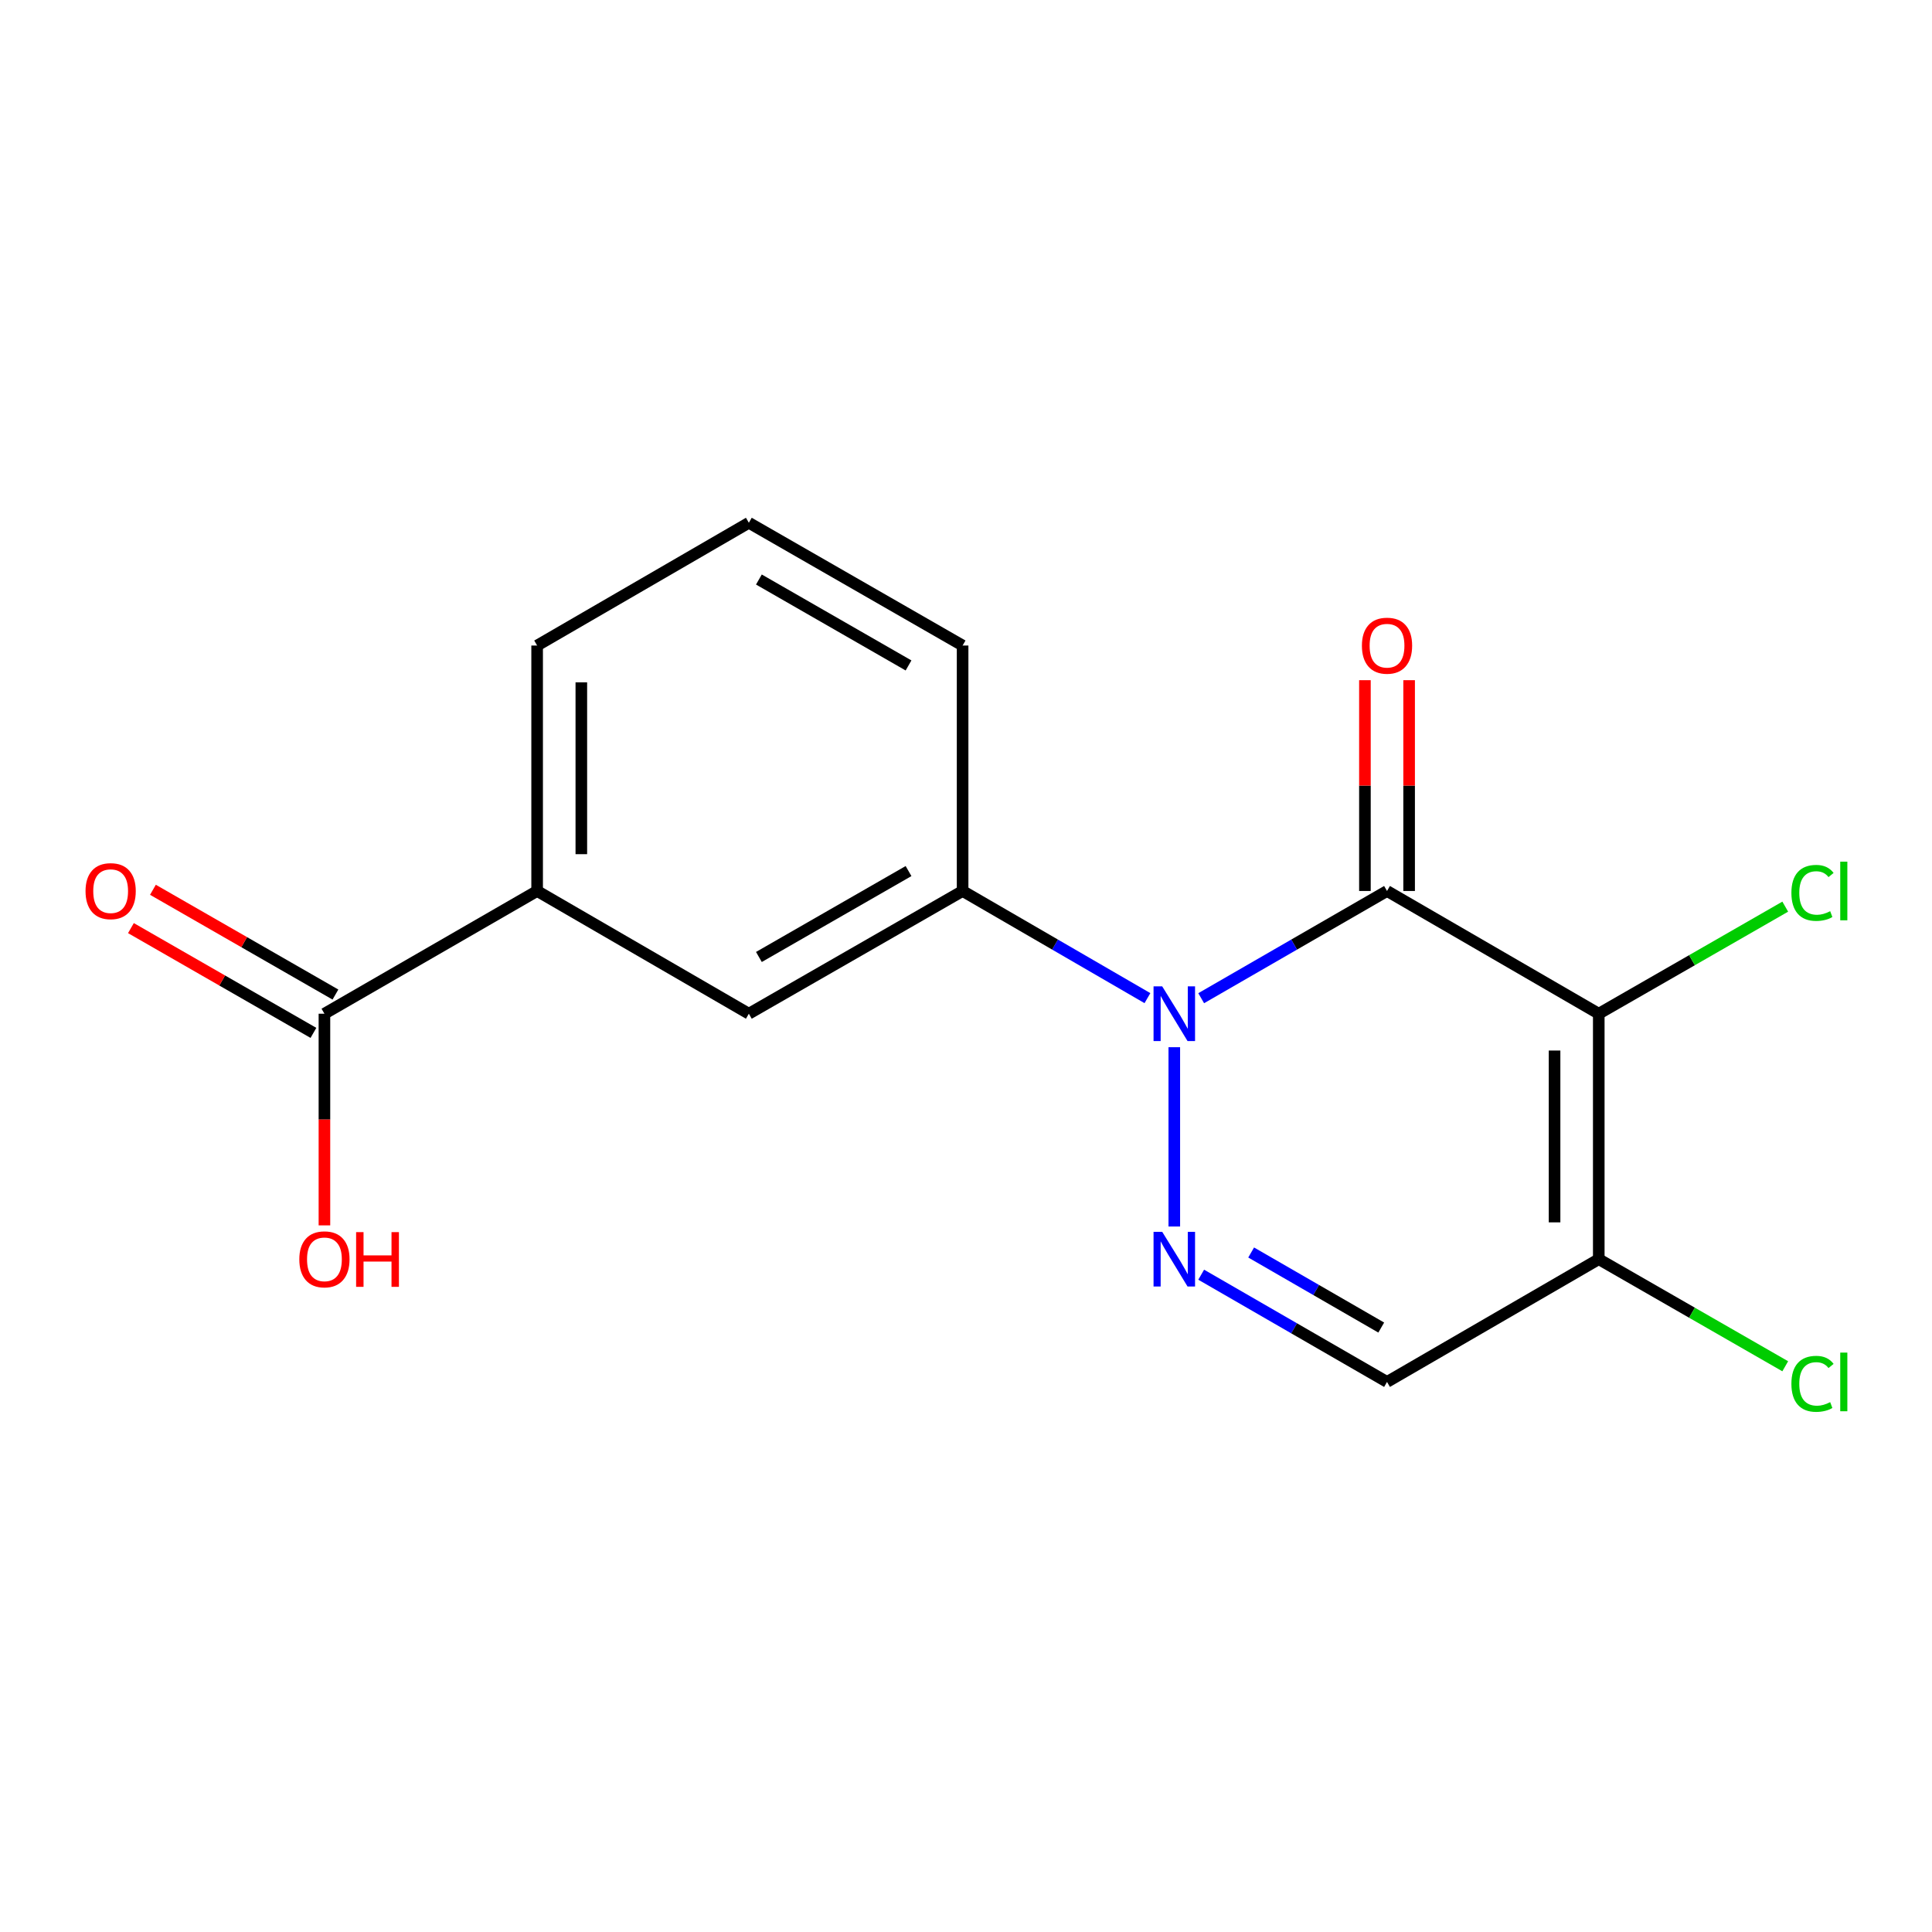 <?xml version='1.0' encoding='iso-8859-1'?>
<svg version='1.1' baseProfile='full'
              xmlns='http://www.w3.org/2000/svg'
                      xmlns:rdkit='http://www.rdkit.org/xml'
                      xmlns:xlink='http://www.w3.org/1999/xlink'
                  xml:space='preserve'
width='1000px' height='1000px' viewBox='0 0 1000 1000'>
<!-- END OF HEADER -->
<rect style='opacity:1.0;fill:#FFFFFF;stroke:none' width='1000' height='1000' x='0' y='0'> </rect>
<path class='bond-0' d='M 717.921,461.174 L 669.827,488.922' style='fill:none;fill-rule:evenodd;stroke:#000000;stroke-width:6px;stroke-linecap:butt;stroke-linejoin:miter;stroke-opacity:1' />
<path class='bond-0' d='M 669.827,488.922 L 621.733,516.669' style='fill:none;fill-rule:evenodd;stroke:#0000FF;stroke-width:6px;stroke-linecap:butt;stroke-linejoin:miter;stroke-opacity:1' />
<path class='bond-1' d='M 717.921,461.174 L 827.519,524.699' style='fill:none;fill-rule:evenodd;stroke:#000000;stroke-width:6px;stroke-linecap:butt;stroke-linejoin:miter;stroke-opacity:1' />
<path class='bond-9' d='M 729.36,461.174 L 729.36,406.618' style='fill:none;fill-rule:evenodd;stroke:#000000;stroke-width:6px;stroke-linecap:butt;stroke-linejoin:miter;stroke-opacity:1' />
<path class='bond-9' d='M 729.36,406.618 L 729.36,352.062' style='fill:none;fill-rule:evenodd;stroke:#FF0000;stroke-width:6px;stroke-linecap:butt;stroke-linejoin:miter;stroke-opacity:1' />
<path class='bond-9' d='M 706.482,461.174 L 706.482,406.618' style='fill:none;fill-rule:evenodd;stroke:#000000;stroke-width:6px;stroke-linecap:butt;stroke-linejoin:miter;stroke-opacity:1' />
<path class='bond-9' d='M 706.482,406.618 L 706.482,352.062' style='fill:none;fill-rule:evenodd;stroke:#FF0000;stroke-width:6px;stroke-linecap:butt;stroke-linejoin:miter;stroke-opacity:1' />
<path class='bond-2' d='M 607.815,542.035 L 607.815,634.844' style='fill:none;fill-rule:evenodd;stroke:#0000FF;stroke-width:6px;stroke-linecap:butt;stroke-linejoin:miter;stroke-opacity:1' />
<path class='bond-5' d='M 593.909,516.636 L 546.076,488.905' style='fill:none;fill-rule:evenodd;stroke:#0000FF;stroke-width:6px;stroke-linecap:butt;stroke-linejoin:miter;stroke-opacity:1' />
<path class='bond-5' d='M 546.076,488.905 L 498.243,461.174' style='fill:none;fill-rule:evenodd;stroke:#000000;stroke-width:6px;stroke-linecap:butt;stroke-linejoin:miter;stroke-opacity:1' />
<path class='bond-3' d='M 827.519,524.699 L 827.519,651.747' style='fill:none;fill-rule:evenodd;stroke:#000000;stroke-width:6px;stroke-linecap:butt;stroke-linejoin:miter;stroke-opacity:1' />
<path class='bond-3' d='M 804.641,543.756 L 804.641,632.69' style='fill:none;fill-rule:evenodd;stroke:#000000;stroke-width:6px;stroke-linecap:butt;stroke-linejoin:miter;stroke-opacity:1' />
<path class='bond-10' d='M 827.519,524.699 L 875.778,496.987' style='fill:none;fill-rule:evenodd;stroke:#000000;stroke-width:6px;stroke-linecap:butt;stroke-linejoin:miter;stroke-opacity:1' />
<path class='bond-10' d='M 875.778,496.987 L 924.037,469.276' style='fill:none;fill-rule:evenodd;stroke:#00CC00;stroke-width:6px;stroke-linecap:butt;stroke-linejoin:miter;stroke-opacity:1' />
<path class='bond-17' d='M 621.733,659.778 L 669.827,687.531' style='fill:none;fill-rule:evenodd;stroke:#0000FF;stroke-width:6px;stroke-linecap:butt;stroke-linejoin:miter;stroke-opacity:1' />
<path class='bond-17' d='M 669.827,687.531 L 717.921,715.284' style='fill:none;fill-rule:evenodd;stroke:#000000;stroke-width:6px;stroke-linecap:butt;stroke-linejoin:miter;stroke-opacity:1' />
<path class='bond-17' d='M 647.596,648.289 L 681.262,667.716' style='fill:none;fill-rule:evenodd;stroke:#0000FF;stroke-width:6px;stroke-linecap:butt;stroke-linejoin:miter;stroke-opacity:1' />
<path class='bond-17' d='M 681.262,667.716 L 714.927,687.143' style='fill:none;fill-rule:evenodd;stroke:#000000;stroke-width:6px;stroke-linecap:butt;stroke-linejoin:miter;stroke-opacity:1' />
<path class='bond-4' d='M 827.519,651.747 L 717.921,715.284' style='fill:none;fill-rule:evenodd;stroke:#000000;stroke-width:6px;stroke-linecap:butt;stroke-linejoin:miter;stroke-opacity:1' />
<path class='bond-12' d='M 827.519,651.747 L 875.778,679.464' style='fill:none;fill-rule:evenodd;stroke:#000000;stroke-width:6px;stroke-linecap:butt;stroke-linejoin:miter;stroke-opacity:1' />
<path class='bond-12' d='M 875.778,679.464 L 924.037,707.18' style='fill:none;fill-rule:evenodd;stroke:#00CC00;stroke-width:6px;stroke-linecap:butt;stroke-linejoin:miter;stroke-opacity:1' />
<path class='bond-7' d='M 498.243,461.174 L 387.603,524.699' style='fill:none;fill-rule:evenodd;stroke:#000000;stroke-width:6px;stroke-linecap:butt;stroke-linejoin:miter;stroke-opacity:1' />
<path class='bond-7' d='M 470.256,450.863 L 392.808,495.33' style='fill:none;fill-rule:evenodd;stroke:#000000;stroke-width:6px;stroke-linecap:butt;stroke-linejoin:miter;stroke-opacity:1' />
<path class='bond-14' d='M 498.243,461.174 L 498.243,334.126' style='fill:none;fill-rule:evenodd;stroke:#000000;stroke-width:6px;stroke-linecap:butt;stroke-linejoin:miter;stroke-opacity:1' />
<path class='bond-6' d='M 167.925,524.699 L 278.018,461.174' style='fill:none;fill-rule:evenodd;stroke:#000000;stroke-width:6px;stroke-linecap:butt;stroke-linejoin:miter;stroke-opacity:1' />
<path class='bond-11' d='M 173.62,514.778 L 126.389,487.663' style='fill:none;fill-rule:evenodd;stroke:#000000;stroke-width:6px;stroke-linecap:butt;stroke-linejoin:miter;stroke-opacity:1' />
<path class='bond-11' d='M 126.389,487.663 L 79.157,460.548' style='fill:none;fill-rule:evenodd;stroke:#FF0000;stroke-width:6px;stroke-linecap:butt;stroke-linejoin:miter;stroke-opacity:1' />
<path class='bond-11' d='M 162.23,534.619 L 114.998,507.504' style='fill:none;fill-rule:evenodd;stroke:#000000;stroke-width:6px;stroke-linecap:butt;stroke-linejoin:miter;stroke-opacity:1' />
<path class='bond-11' d='M 114.998,507.504 L 67.767,480.389' style='fill:none;fill-rule:evenodd;stroke:#FF0000;stroke-width:6px;stroke-linecap:butt;stroke-linejoin:miter;stroke-opacity:1' />
<path class='bond-13' d='M 167.925,524.699 L 167.925,579.475' style='fill:none;fill-rule:evenodd;stroke:#000000;stroke-width:6px;stroke-linecap:butt;stroke-linejoin:miter;stroke-opacity:1' />
<path class='bond-13' d='M 167.925,579.475 L 167.925,634.251' style='fill:none;fill-rule:evenodd;stroke:#FF0000;stroke-width:6px;stroke-linecap:butt;stroke-linejoin:miter;stroke-opacity:1' />
<path class='bond-8' d='M 387.603,524.699 L 278.018,461.174' style='fill:none;fill-rule:evenodd;stroke:#000000;stroke-width:6px;stroke-linecap:butt;stroke-linejoin:miter;stroke-opacity:1' />
<path class='bond-18' d='M 278.018,461.174 L 278.018,334.126' style='fill:none;fill-rule:evenodd;stroke:#000000;stroke-width:6px;stroke-linecap:butt;stroke-linejoin:miter;stroke-opacity:1' />
<path class='bond-18' d='M 300.896,442.117 L 300.896,353.183' style='fill:none;fill-rule:evenodd;stroke:#000000;stroke-width:6px;stroke-linecap:butt;stroke-linejoin:miter;stroke-opacity:1' />
<path class='bond-16' d='M 498.243,334.126 L 387.603,270.589' style='fill:none;fill-rule:evenodd;stroke:#000000;stroke-width:6px;stroke-linecap:butt;stroke-linejoin:miter;stroke-opacity:1' />
<path class='bond-16' d='M 470.254,344.435 L 392.806,299.959' style='fill:none;fill-rule:evenodd;stroke:#000000;stroke-width:6px;stroke-linecap:butt;stroke-linejoin:miter;stroke-opacity:1' />
<path class='bond-15' d='M 278.018,334.126 L 387.603,270.589' style='fill:none;fill-rule:evenodd;stroke:#000000;stroke-width:6px;stroke-linecap:butt;stroke-linejoin:miter;stroke-opacity:1' />
<path  class='atom-1' d='M 601.555 510.539
L 610.835 525.539
Q 611.755 527.019, 613.235 529.699
Q 614.715 532.379, 614.795 532.539
L 614.795 510.539
L 618.555 510.539
L 618.555 538.859
L 614.675 538.859
L 604.715 522.459
Q 603.555 520.539, 602.315 518.339
Q 601.115 516.139, 600.755 515.459
L 600.755 538.859
L 597.075 538.859
L 597.075 510.539
L 601.555 510.539
' fill='#0000FF'/>
<path  class='atom-3' d='M 601.555 637.587
L 610.835 652.587
Q 611.755 654.067, 613.235 656.747
Q 614.715 659.427, 614.795 659.587
L 614.795 637.587
L 618.555 637.587
L 618.555 665.907
L 614.675 665.907
L 604.715 649.507
Q 603.555 647.587, 602.315 645.387
Q 601.115 643.187, 600.755 642.507
L 600.755 665.907
L 597.075 665.907
L 597.075 637.587
L 601.555 637.587
' fill='#0000FF'/>
<path  class='atom-10' d='M 704.921 334.206
Q 704.921 327.406, 708.281 323.606
Q 711.641 319.806, 717.921 319.806
Q 724.201 319.806, 727.561 323.606
Q 730.921 327.406, 730.921 334.206
Q 730.921 341.086, 727.521 345.006
Q 724.121 348.886, 717.921 348.886
Q 711.681 348.886, 708.281 345.006
Q 704.921 341.126, 704.921 334.206
M 717.921 345.686
Q 722.241 345.686, 724.561 342.806
Q 726.921 339.886, 726.921 334.206
Q 726.921 328.646, 724.561 325.846
Q 722.241 323.006, 717.921 323.006
Q 713.601 323.006, 711.241 325.806
Q 708.921 328.606, 708.921 334.206
Q 708.921 339.926, 711.241 342.806
Q 713.601 345.686, 717.921 345.686
' fill='#FF0000'/>
<path  class='atom-11' d='M 927.226 462.154
Q 927.226 455.114, 930.506 451.434
Q 933.826 447.714, 940.106 447.714
Q 945.946 447.714, 949.066 451.834
L 946.426 453.994
Q 944.146 450.994, 940.106 450.994
Q 935.826 450.994, 933.546 453.874
Q 931.306 456.714, 931.306 462.154
Q 931.306 467.754, 933.626 470.634
Q 935.986 473.514, 940.546 473.514
Q 943.666 473.514, 947.306 471.634
L 948.426 474.634
Q 946.946 475.594, 944.706 476.154
Q 942.466 476.714, 939.986 476.714
Q 933.826 476.714, 930.506 472.954
Q 927.226 469.194, 927.226 462.154
' fill='#00CC00'/>
<path  class='atom-11' d='M 952.506 445.994
L 956.186 445.994
L 956.186 476.354
L 952.506 476.354
L 952.506 445.994
' fill='#00CC00'/>
<path  class='atom-12' d='M 44.272 461.254
Q 44.272 454.454, 47.632 450.654
Q 50.992 446.854, 57.272 446.854
Q 63.552 446.854, 66.912 450.654
Q 70.272 454.454, 70.272 461.254
Q 70.272 468.134, 66.872 472.054
Q 63.472 475.934, 57.272 475.934
Q 51.032 475.934, 47.632 472.054
Q 44.272 468.174, 44.272 461.254
M 57.272 472.734
Q 61.592 472.734, 63.912 469.854
Q 66.272 466.934, 66.272 461.254
Q 66.272 455.694, 63.912 452.894
Q 61.592 450.054, 57.272 450.054
Q 52.952 450.054, 50.592 452.854
Q 48.272 455.654, 48.272 461.254
Q 48.272 466.974, 50.592 469.854
Q 52.952 472.734, 57.272 472.734
' fill='#FF0000'/>
<path  class='atom-13' d='M 927.226 716.264
Q 927.226 709.224, 930.506 705.544
Q 933.826 701.824, 940.106 701.824
Q 945.946 701.824, 949.066 705.944
L 946.426 708.104
Q 944.146 705.104, 940.106 705.104
Q 935.826 705.104, 933.546 707.984
Q 931.306 710.824, 931.306 716.264
Q 931.306 721.864, 933.626 724.744
Q 935.986 727.624, 940.546 727.624
Q 943.666 727.624, 947.306 725.744
L 948.426 728.744
Q 946.946 729.704, 944.706 730.264
Q 942.466 730.824, 939.986 730.824
Q 933.826 730.824, 930.506 727.064
Q 927.226 723.304, 927.226 716.264
' fill='#00CC00'/>
<path  class='atom-13' d='M 952.506 700.104
L 956.186 700.104
L 956.186 730.464
L 952.506 730.464
L 952.506 700.104
' fill='#00CC00'/>
<path  class='atom-14' d='M 154.925 651.827
Q 154.925 645.027, 158.285 641.227
Q 161.645 637.427, 167.925 637.427
Q 174.205 637.427, 177.565 641.227
Q 180.925 645.027, 180.925 651.827
Q 180.925 658.707, 177.525 662.627
Q 174.125 666.507, 167.925 666.507
Q 161.685 666.507, 158.285 662.627
Q 154.925 658.747, 154.925 651.827
M 167.925 663.307
Q 172.245 663.307, 174.565 660.427
Q 176.925 657.507, 176.925 651.827
Q 176.925 646.267, 174.565 643.467
Q 172.245 640.627, 167.925 640.627
Q 163.605 640.627, 161.245 643.427
Q 158.925 646.227, 158.925 651.827
Q 158.925 657.547, 161.245 660.427
Q 163.605 663.307, 167.925 663.307
' fill='#FF0000'/>
<path  class='atom-14' d='M 184.325 637.747
L 188.165 637.747
L 188.165 649.787
L 202.645 649.787
L 202.645 637.747
L 206.485 637.747
L 206.485 666.067
L 202.645 666.067
L 202.645 652.987
L 188.165 652.987
L 188.165 666.067
L 184.325 666.067
L 184.325 637.747
' fill='#FF0000'/>
</svg>
